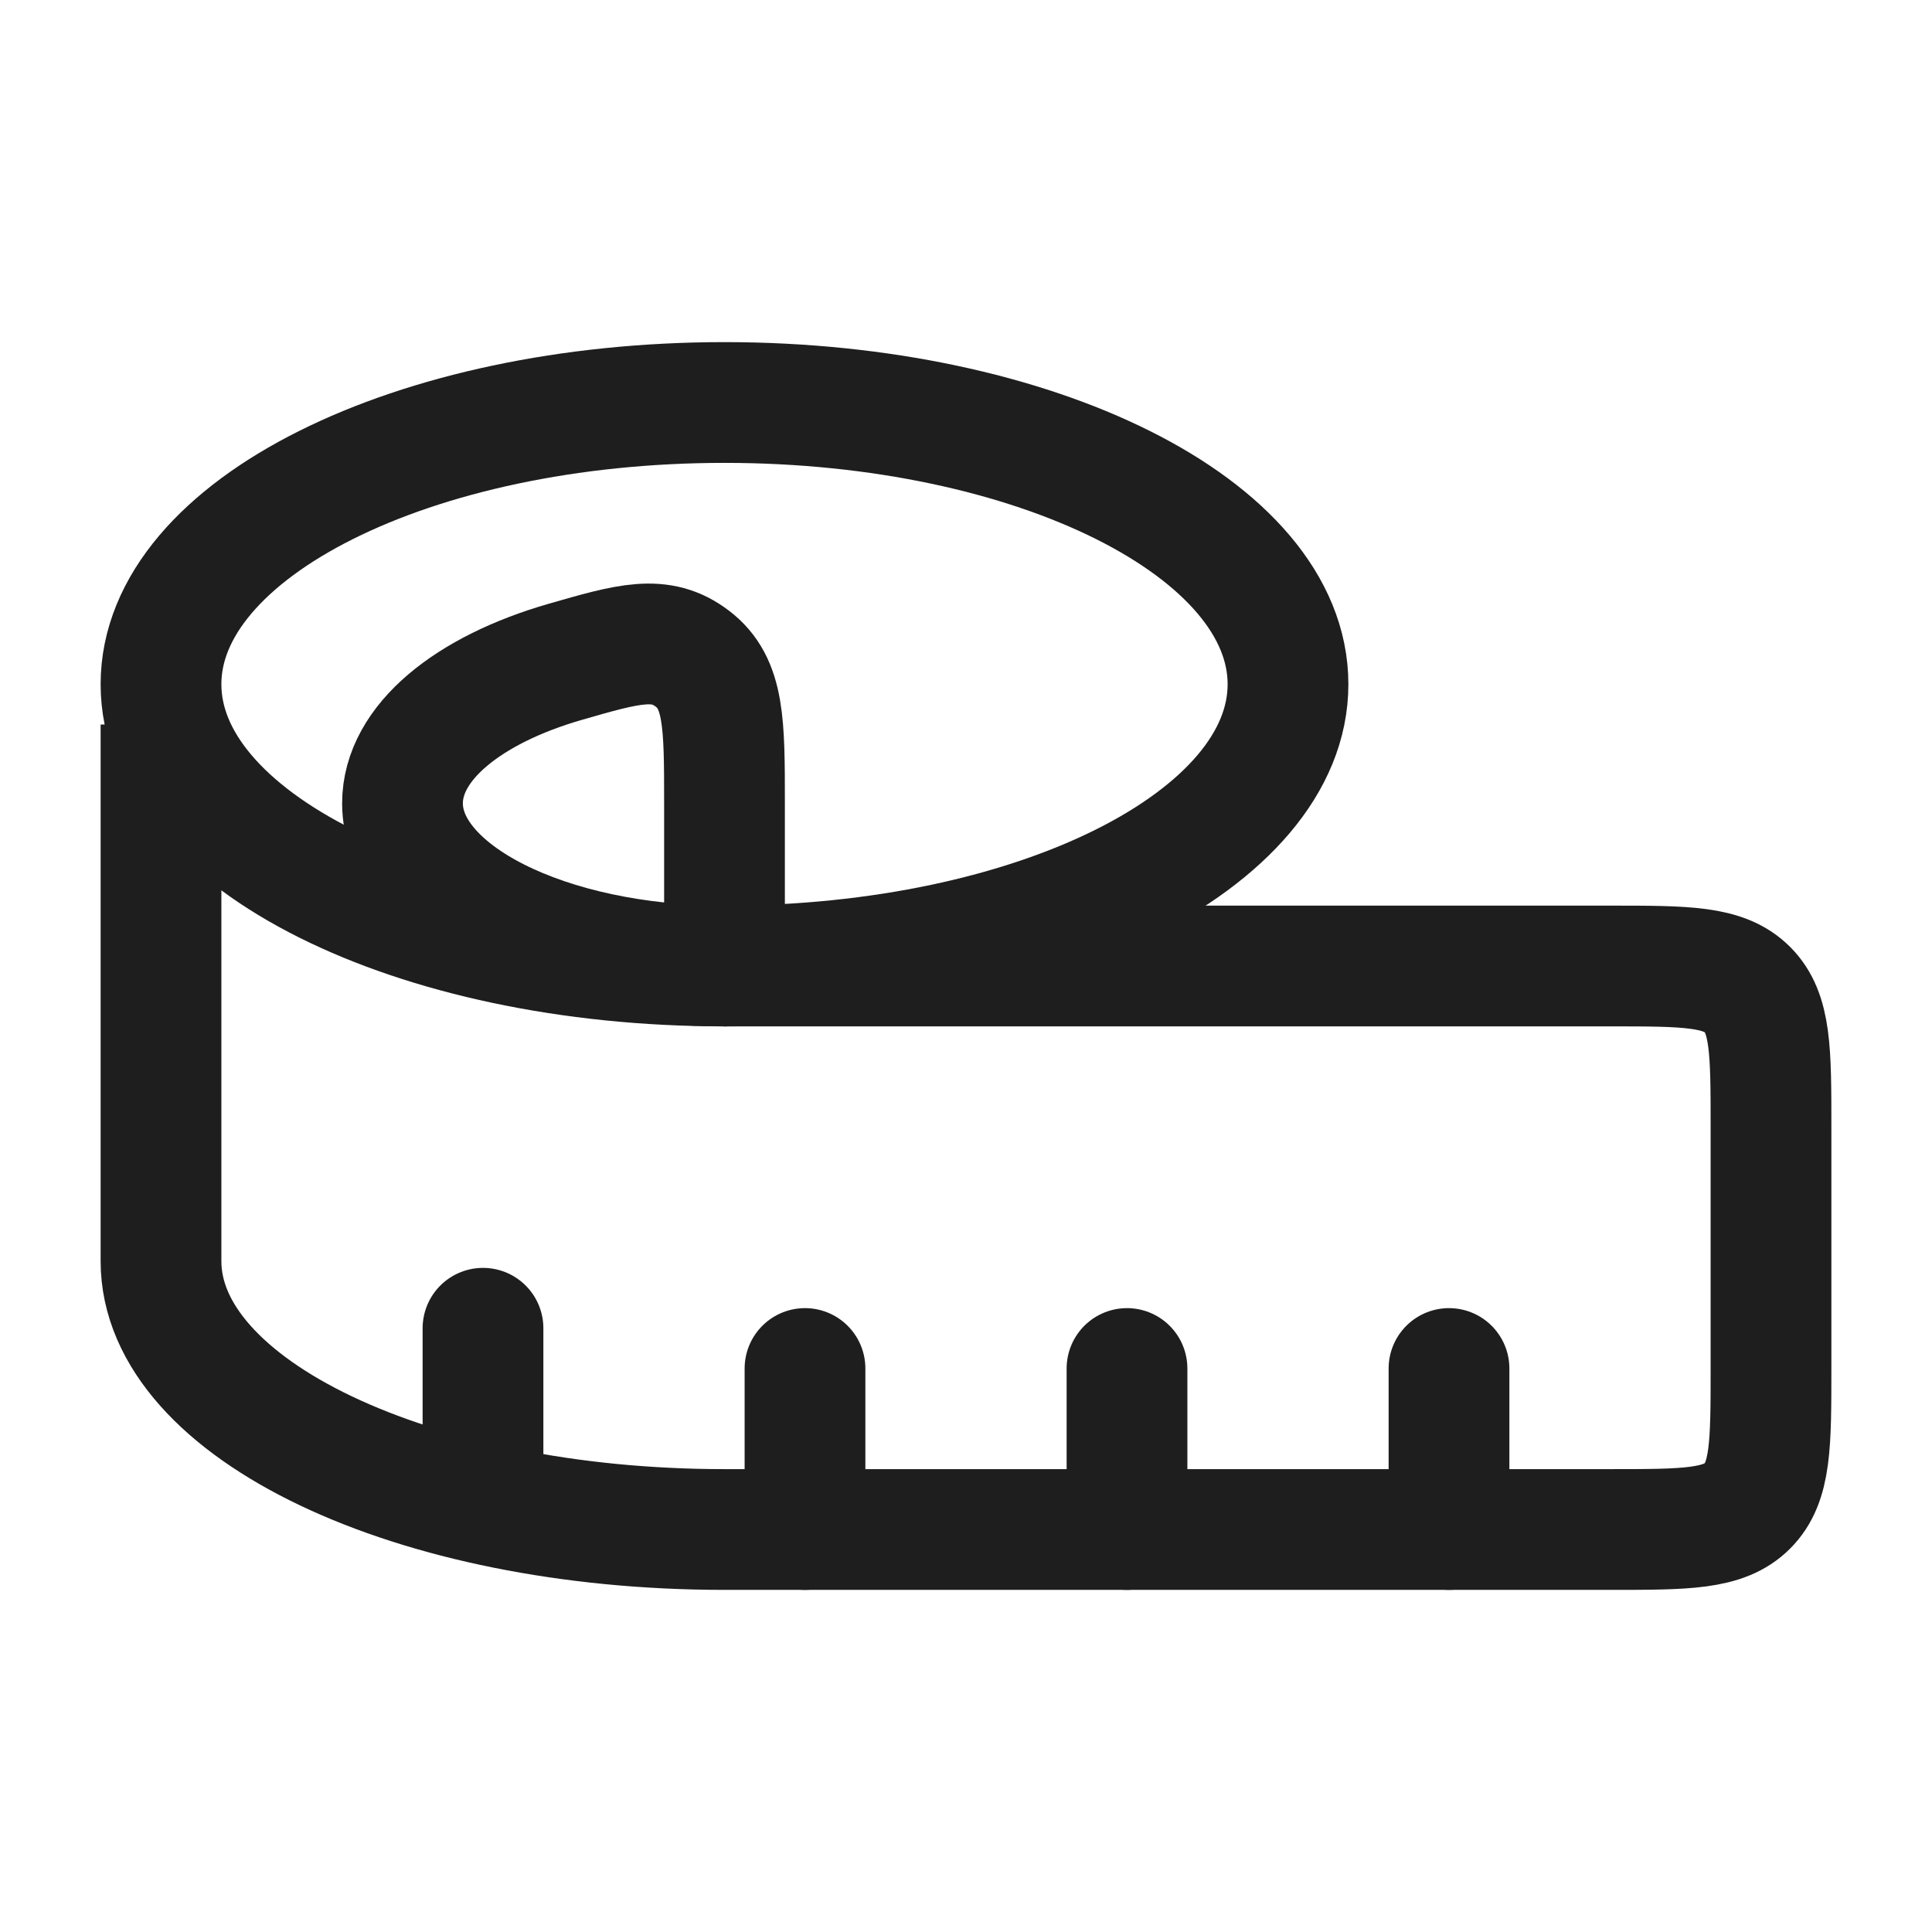 <svg xmlns="http://www.w3.org/2000/svg" width="24" height="24" fill="none" stroke="#1e1e1e" stroke-width="1.5" xmlns:v="https://vecta.io/nano"><path d="M5 9.979C5 11.095 6.791 12 9 12V9.979c0-.994 0-1.491-.397-1.795s-.792-.19-1.58.037C5.815 8.569 5 9.226 5 9.979z" stroke-linejoin="round"/><path d="M16 8.5c0 1.933-3.134 3.5-7 3.5s-7-1.567-7-3.5S5.134 5 9 5s7 1.567 7 3.5z"/><path d="M2 9v6.667C2 17.508 5.134 19 9 19h11c.943 0 1.414 0 1.707-.293S22 17.943 22 17v-3c0-.943 0-1.414-.293-1.707S20.943 12 20 12H9"/><path d="M18 19v-2m-4 2v-2m-4 2v-2m-4 1.5v-2" stroke-linecap="round" stroke-linejoin="round"/></svg>